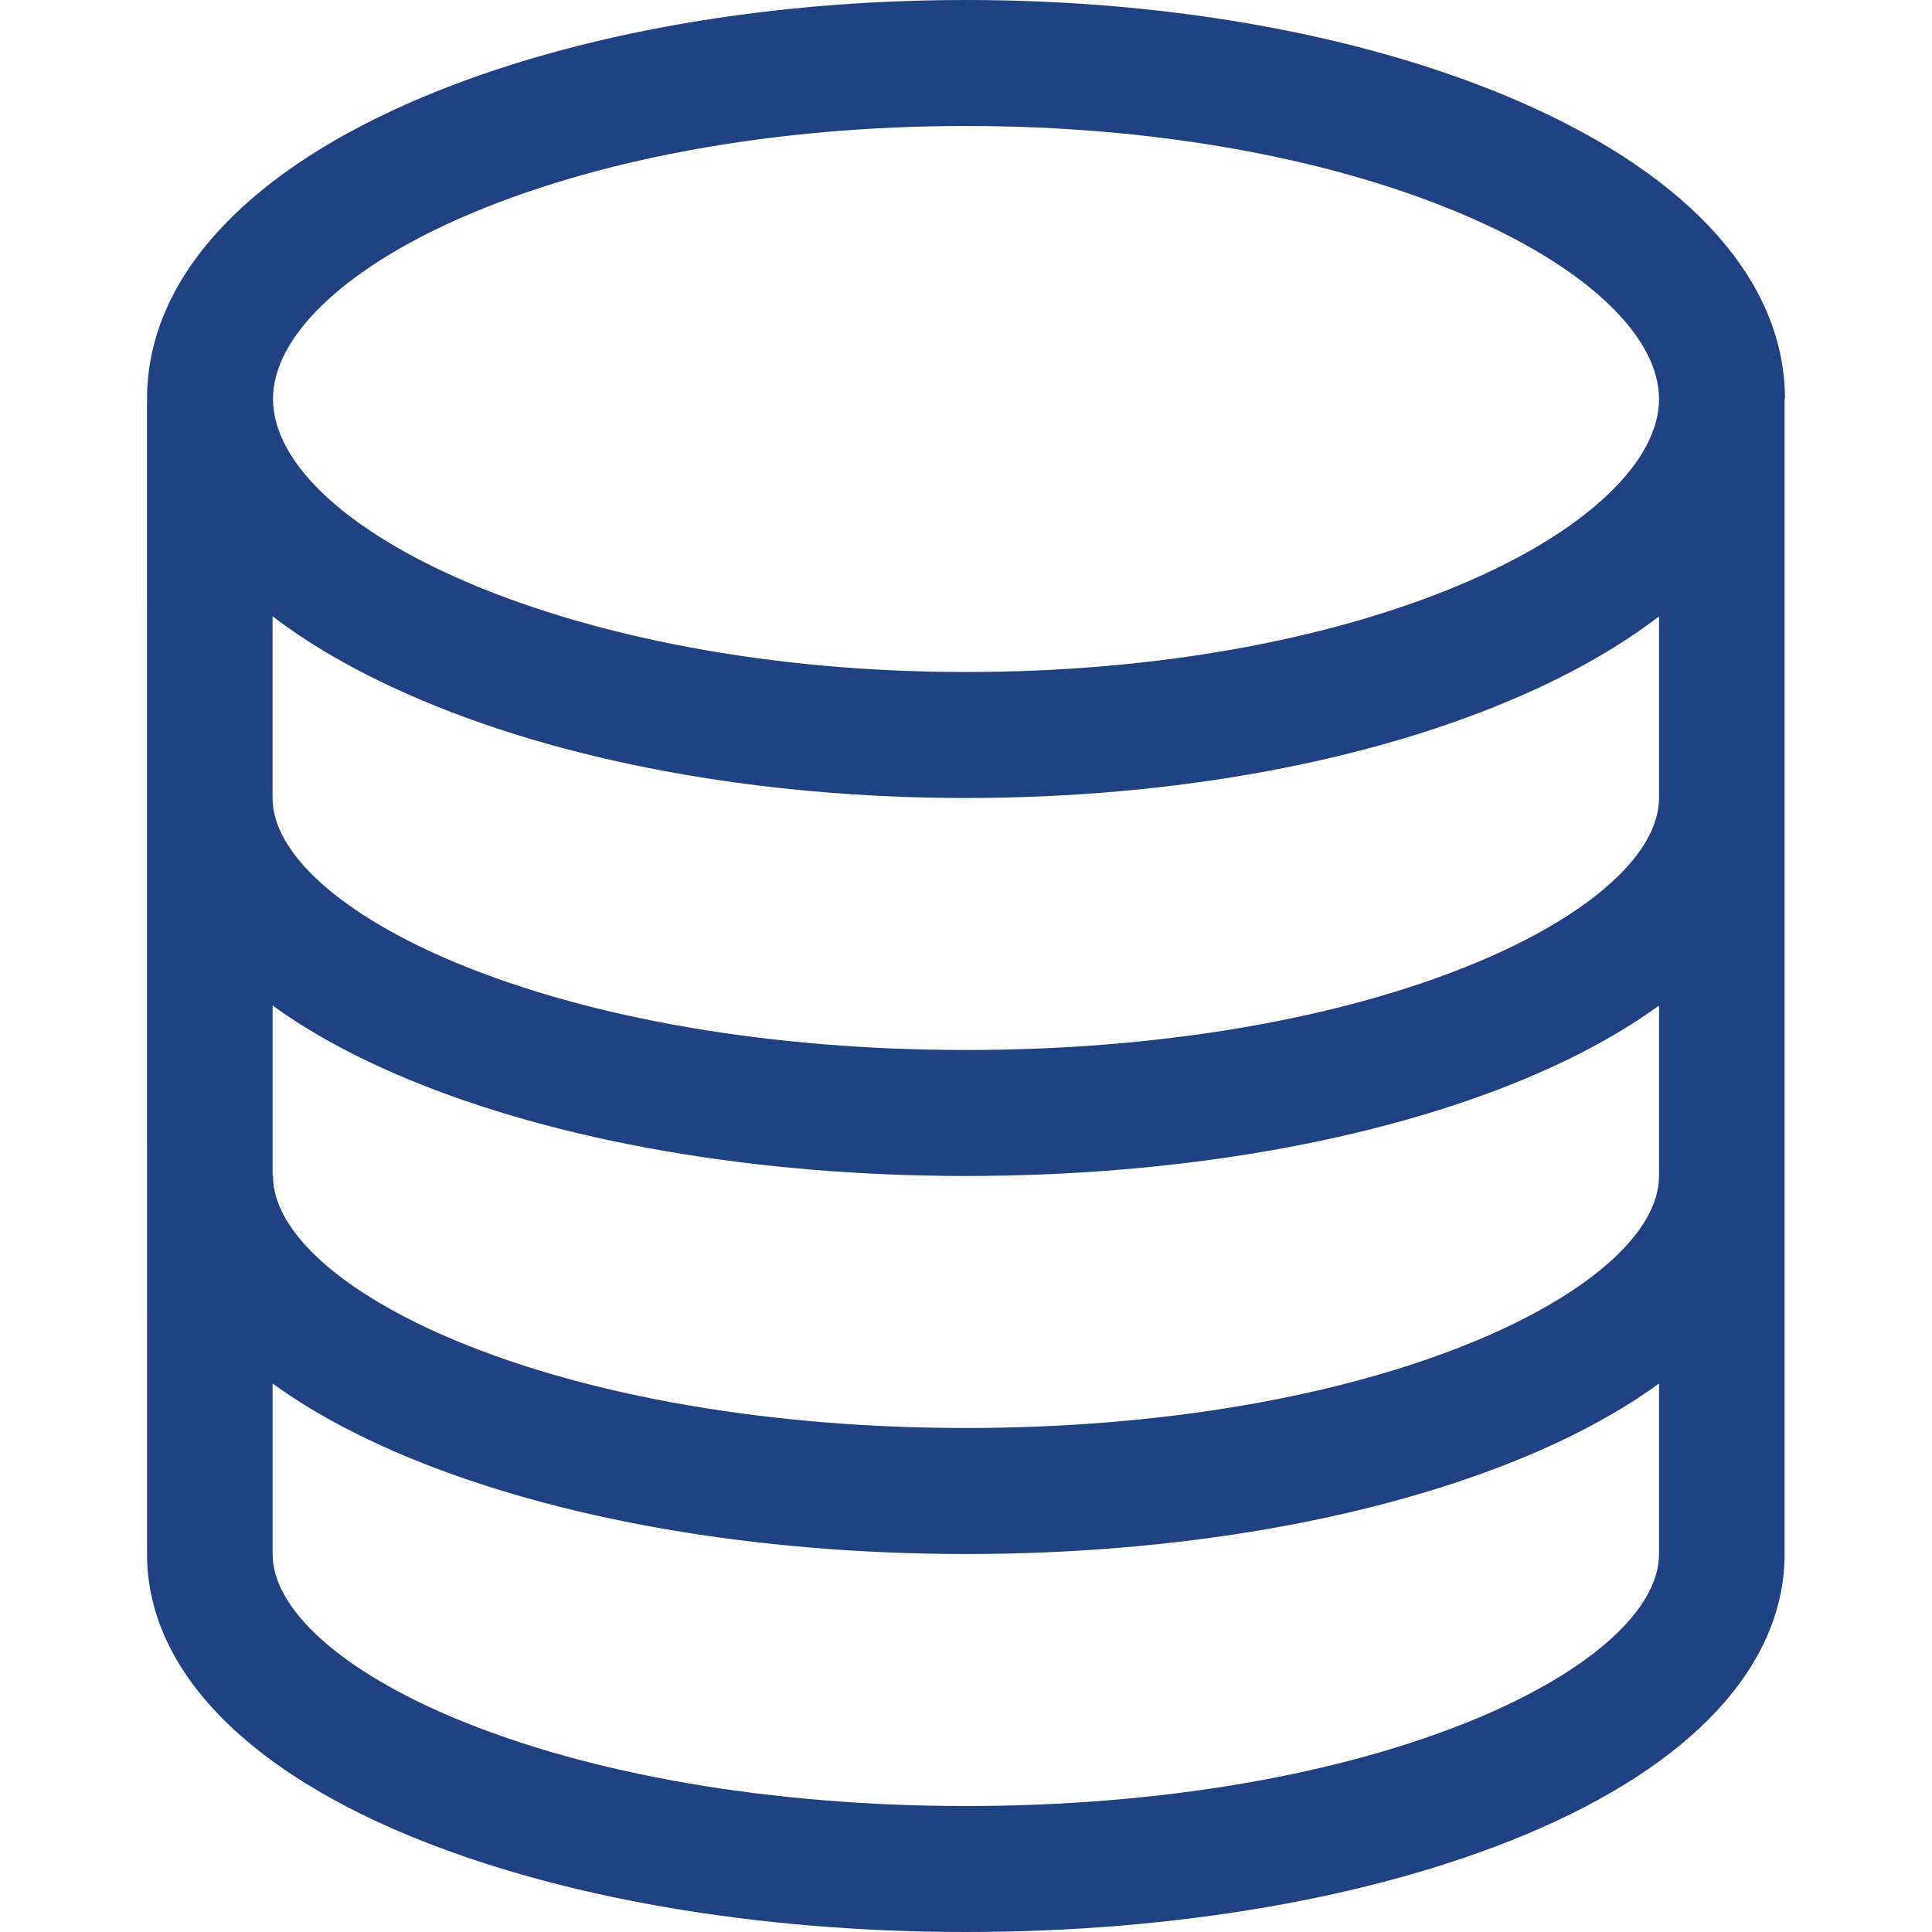 <svg width="48" height="48" viewBox="0 0 48 48" fill="none" xmlns="http://www.w3.org/2000/svg">
<g clip-path="url(#clip0_108_244)">
<path d="M37.874 2.578C34.118 0.915 29.191 0 24 0C18.809 0 13.882 0.915 10.126 2.575C5.952 4.421 3.653 7.026 3.653 9.908C3.653 9.931 3.654 9.953 3.654 9.976C3.654 9.99 3.652 10.003 3.652 10.017L3.653 38.609C3.653 41.372 5.948 43.85 10.117 45.587C13.851 47.143 18.782 48 24.001 48C29.22 48 34.15 47.143 37.884 45.587C42.053 43.85 44.338 41.372 44.338 38.609V9.913C44.338 9.908 44.348 9.903 44.347 9.897C44.339 7.021 42.041 4.422 37.874 2.578ZM11.393 5.438C14.758 3.95 19.235 3.13 24 3.13C28.764 3.13 33.242 3.951 36.607 5.441C39.494 6.718 41.218 8.39 41.218 9.913C41.218 11.436 39.494 13.108 36.607 14.386C33.242 15.875 28.764 16.696 24 16.696C14.146 16.696 6.783 13.112 6.783 9.908C6.783 8.385 8.506 6.715 11.393 5.438ZM41.218 38.609C41.218 39.985 39.522 41.514 36.68 42.698C33.319 44.098 28.816 44.87 24.001 44.87C19.186 44.87 14.682 44.098 11.321 42.698C8.48 41.514 6.773 39.985 6.773 38.609V34.373C7.694 35.044 8.82 35.656 10.117 36.196C13.851 37.752 18.782 38.609 24 38.609C29.22 38.609 34.15 37.752 37.884 36.196C39.181 35.656 40.296 35.044 41.218 34.373V38.609H41.218ZM36.68 33.306C33.319 34.707 28.816 35.478 24.001 35.478C19.186 35.478 14.682 34.707 11.321 33.306C8.48 32.122 6.783 30.594 6.783 29.217C6.783 29.216 6.773 29.216 6.773 29.215L6.773 24.982C7.694 25.652 8.82 26.264 10.117 26.805C13.851 28.36 18.782 29.217 24.001 29.217C29.22 29.217 34.15 28.361 37.884 26.805C39.181 26.264 40.296 25.652 41.218 24.982V29.217C41.218 30.594 39.522 32.122 36.68 33.306ZM36.68 23.915C33.319 25.316 28.816 26.087 24.001 26.087C19.186 26.087 14.682 25.316 11.321 23.915C8.48 22.731 6.772 21.203 6.772 19.826C6.772 19.824 6.772 19.823 6.772 19.821L6.772 15.311C7.696 16.02 8.825 16.669 10.126 17.245C13.882 18.91 18.81 19.826 24 19.826C29.191 19.826 34.118 18.911 37.874 17.248C39.175 16.672 40.294 16.023 41.218 15.314V19.826C41.218 21.203 39.522 22.731 36.68 23.915Z" fill="#204283"/>
</g>
<defs>
<clipPath id="clip0_108_244">
<rect width="48" height="48" fill="white"/>
</clipPath>
</defs>
</svg>
